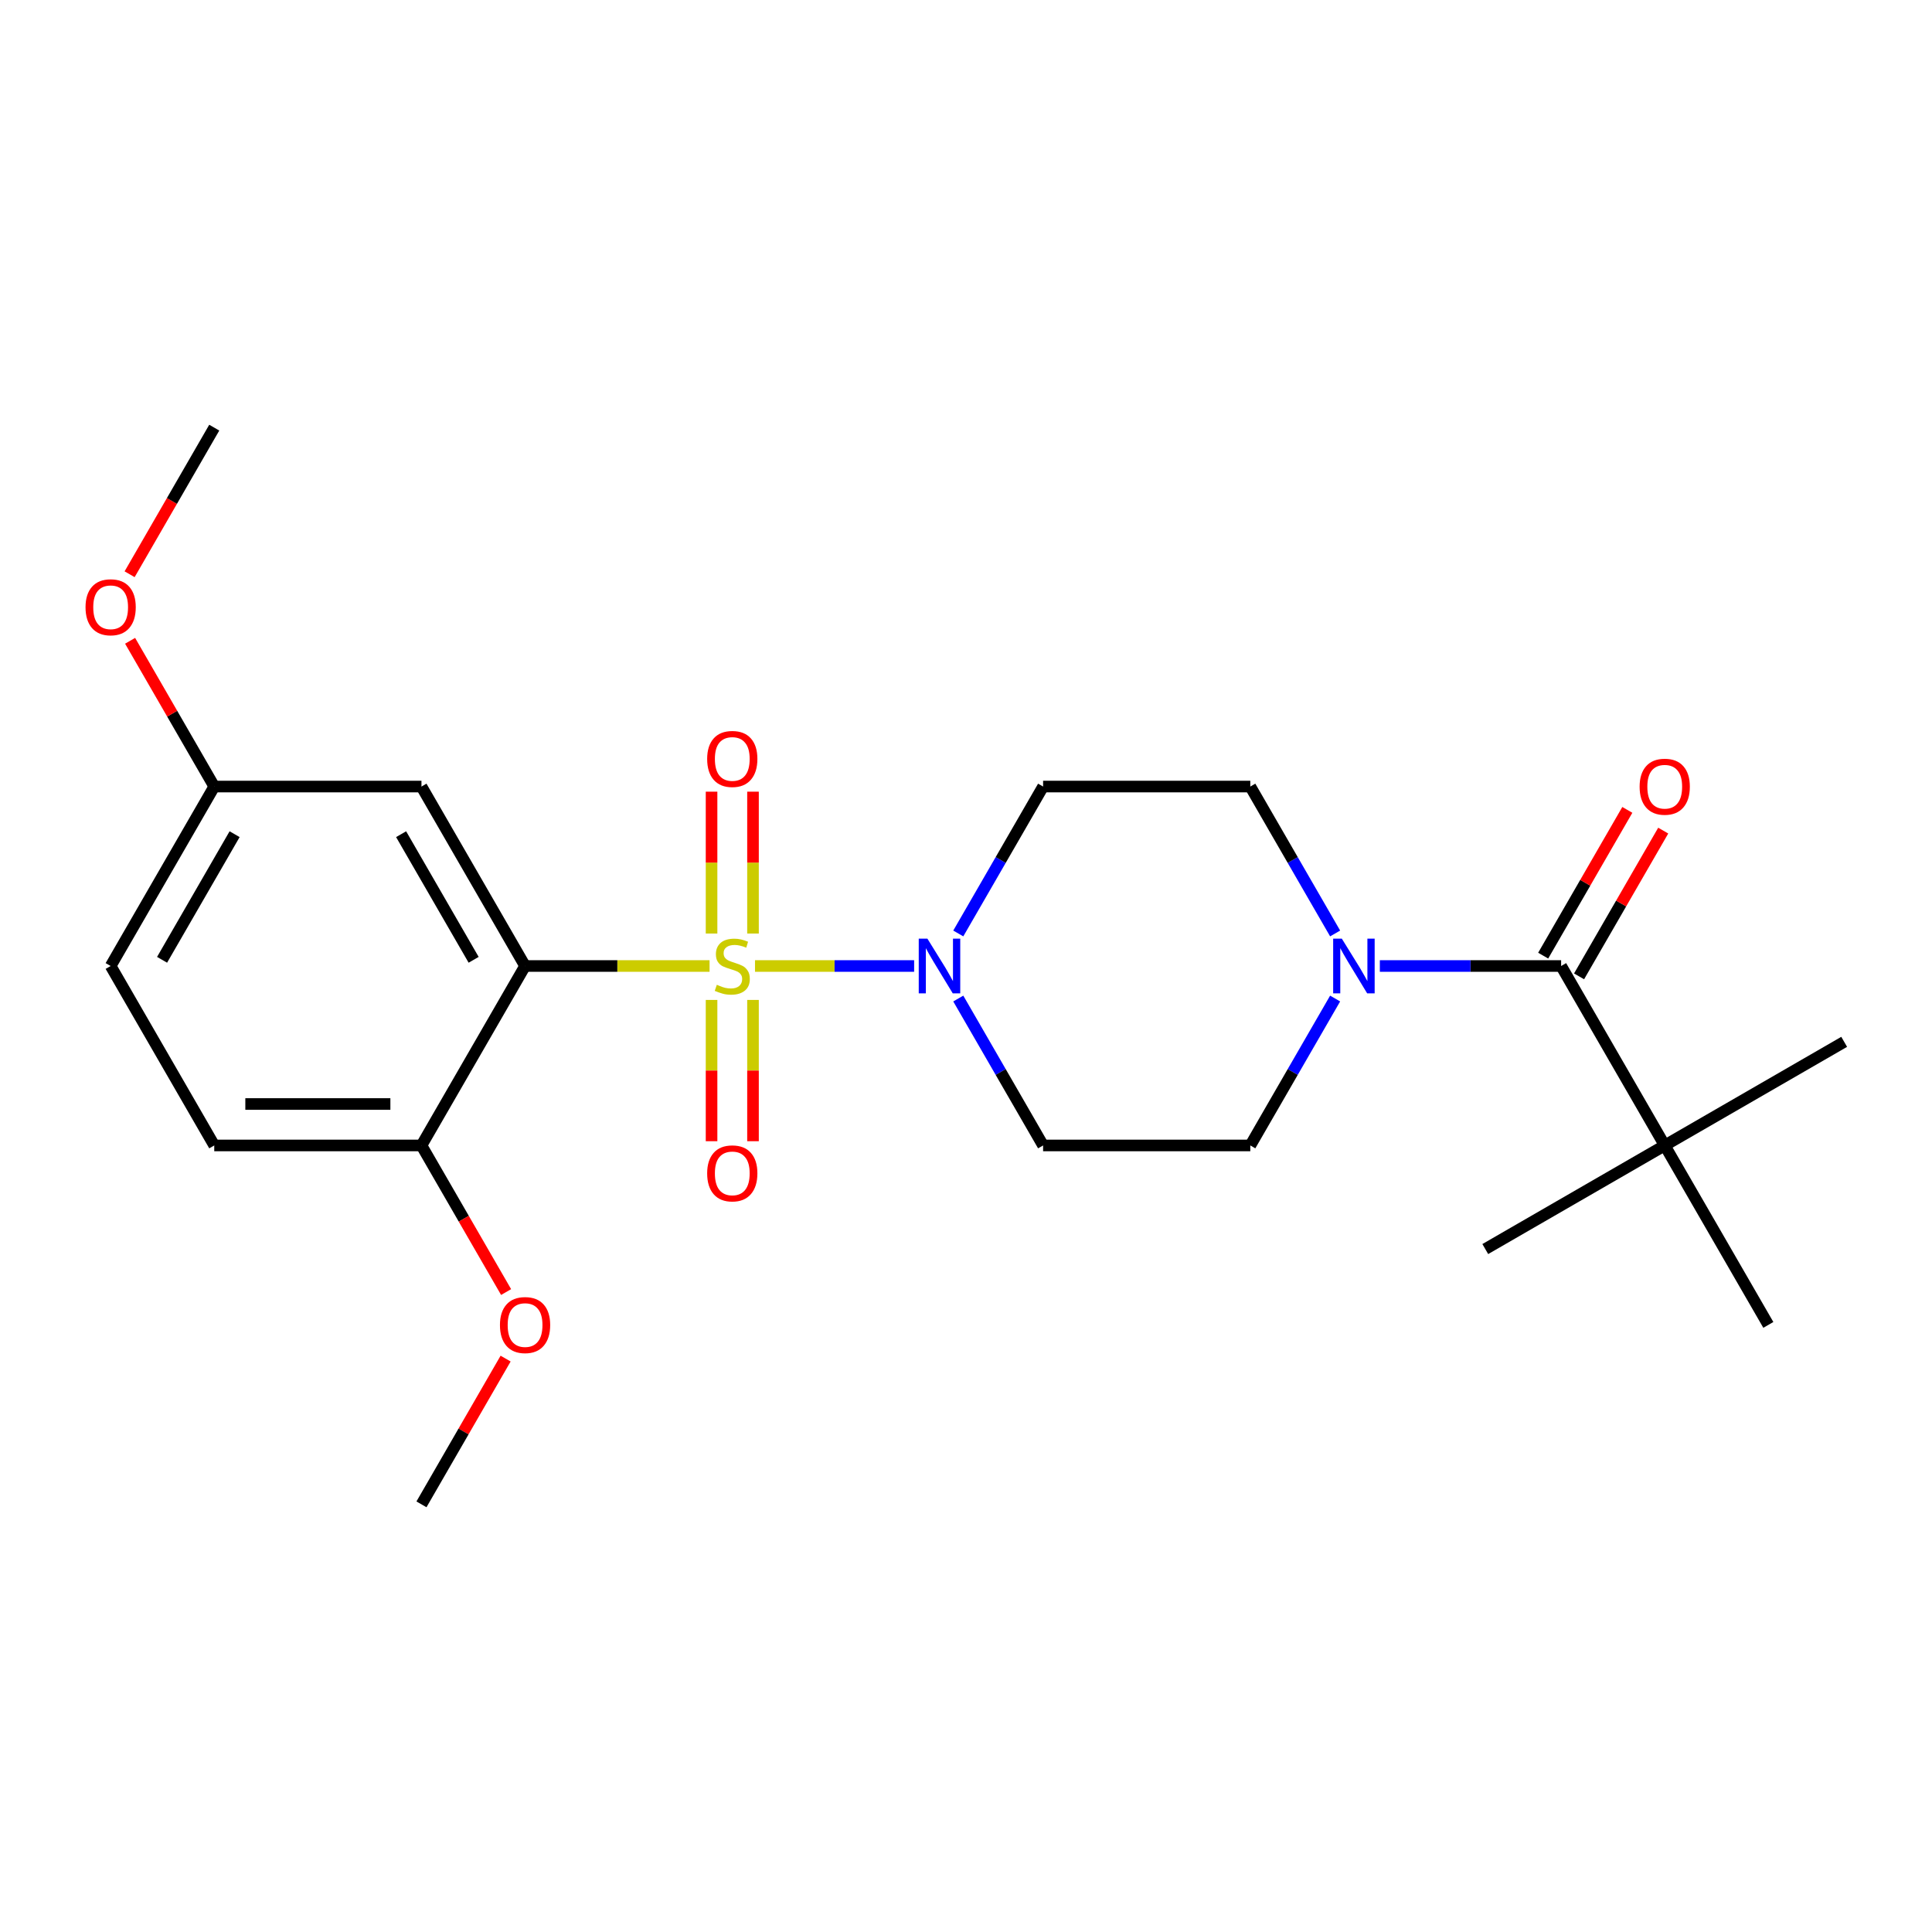 <?xml version='1.0' encoding='iso-8859-1'?>
<svg version='1.1' baseProfile='full'
              xmlns='http://www.w3.org/2000/svg'
                      xmlns:rdkit='http://www.rdkit.org/xml'
                      xmlns:xlink='http://www.w3.org/1999/xlink'
                  xml:space='preserve'
width='1000px' height='1000px' viewBox='0 0 1000 1000'>
<!-- END OF HEADER -->
<rect style='opacity:1.0;fill:#FFFFFF;stroke:none' width='1000' height='1000' x='0' y='0'> </rect>
<path class='bond-0' d='M 367.266,500 L 319.521,500' style='fill:none;fill-rule:evenodd;stroke:#CCCC00;stroke-width:6px;stroke-linecap:butt;stroke-linejoin:miter;stroke-opacity:1' />
<path class='bond-0' d='M 319.521,500 L 271.775,500' style='fill:none;fill-rule:evenodd;stroke:#000000;stroke-width:6px;stroke-linecap:butt;stroke-linejoin:miter;stroke-opacity:1' />
<path class='bond-1' d='M 390.789,500 L 431.971,500' style='fill:none;fill-rule:evenodd;stroke:#CCCC00;stroke-width:6px;stroke-linecap:butt;stroke-linejoin:miter;stroke-opacity:1' />
<path class='bond-1' d='M 431.971,500 L 473.152,500' style='fill:none;fill-rule:evenodd;stroke:#0000FF;stroke-width:6px;stroke-linecap:butt;stroke-linejoin:miter;stroke-opacity:1' />
<path class='bond-5' d='M 368.302,517.561 L 368.302,554.126' style='fill:none;fill-rule:evenodd;stroke:#CCCC00;stroke-width:6px;stroke-linecap:butt;stroke-linejoin:miter;stroke-opacity:1' />
<path class='bond-5' d='M 368.302,554.126 L 368.302,590.69' style='fill:none;fill-rule:evenodd;stroke:#FF0000;stroke-width:6px;stroke-linecap:butt;stroke-linejoin:miter;stroke-opacity:1' />
<path class='bond-5' d='M 389.753,517.561 L 389.753,554.126' style='fill:none;fill-rule:evenodd;stroke:#CCCC00;stroke-width:6px;stroke-linecap:butt;stroke-linejoin:miter;stroke-opacity:1' />
<path class='bond-5' d='M 389.753,554.126 L 389.753,590.69' style='fill:none;fill-rule:evenodd;stroke:#FF0000;stroke-width:6px;stroke-linecap:butt;stroke-linejoin:miter;stroke-opacity:1' />
<path class='bond-6' d='M 389.753,483.199 L 389.753,446.484' style='fill:none;fill-rule:evenodd;stroke:#CCCC00;stroke-width:6px;stroke-linecap:butt;stroke-linejoin:miter;stroke-opacity:1' />
<path class='bond-6' d='M 389.753,446.484 L 389.753,409.769' style='fill:none;fill-rule:evenodd;stroke:#FF0000;stroke-width:6px;stroke-linecap:butt;stroke-linejoin:miter;stroke-opacity:1' />
<path class='bond-6' d='M 368.302,483.199 L 368.302,446.484' style='fill:none;fill-rule:evenodd;stroke:#CCCC00;stroke-width:6px;stroke-linecap:butt;stroke-linejoin:miter;stroke-opacity:1' />
<path class='bond-6' d='M 368.302,446.484 L 368.302,409.769' style='fill:none;fill-rule:evenodd;stroke:#FF0000;stroke-width:6px;stroke-linecap:butt;stroke-linejoin:miter;stroke-opacity:1' />
<path class='bond-4' d='M 271.775,500 L 218.149,407.117' style='fill:none;fill-rule:evenodd;stroke:#000000;stroke-width:6px;stroke-linecap:butt;stroke-linejoin:miter;stroke-opacity:1' />
<path class='bond-4' d='M 245.155,496.793 L 207.616,431.775' style='fill:none;fill-rule:evenodd;stroke:#000000;stroke-width:6px;stroke-linecap:butt;stroke-linejoin:miter;stroke-opacity:1' />
<path class='bond-9' d='M 271.775,500 L 218.149,592.883' style='fill:none;fill-rule:evenodd;stroke:#000000;stroke-width:6px;stroke-linecap:butt;stroke-linejoin:miter;stroke-opacity:1' />
<path class='bond-7' d='M 496.003,483.159 L 517.954,445.138' style='fill:none;fill-rule:evenodd;stroke:#0000FF;stroke-width:6px;stroke-linecap:butt;stroke-linejoin:miter;stroke-opacity:1' />
<path class='bond-7' d='M 517.954,445.138 L 539.906,407.117' style='fill:none;fill-rule:evenodd;stroke:#000000;stroke-width:6px;stroke-linecap:butt;stroke-linejoin:miter;stroke-opacity:1' />
<path class='bond-8' d='M 496.003,516.841 L 517.954,554.862' style='fill:none;fill-rule:evenodd;stroke:#0000FF;stroke-width:6px;stroke-linecap:butt;stroke-linejoin:miter;stroke-opacity:1' />
<path class='bond-8' d='M 517.954,554.862 L 539.906,592.883' style='fill:none;fill-rule:evenodd;stroke:#000000;stroke-width:6px;stroke-linecap:butt;stroke-linejoin:miter;stroke-opacity:1' />
<path class='bond-2' d='M 808.036,500 L 761.121,500' style='fill:none;fill-rule:evenodd;stroke:#000000;stroke-width:6px;stroke-linecap:butt;stroke-linejoin:miter;stroke-opacity:1' />
<path class='bond-2' d='M 761.121,500 L 714.205,500' style='fill:none;fill-rule:evenodd;stroke:#0000FF;stroke-width:6px;stroke-linecap:butt;stroke-linejoin:miter;stroke-opacity:1' />
<path class='bond-10' d='M 808.036,500 L 861.662,592.883' style='fill:none;fill-rule:evenodd;stroke:#000000;stroke-width:6px;stroke-linecap:butt;stroke-linejoin:miter;stroke-opacity:1' />
<path class='bond-13' d='M 817.325,505.363 L 839.103,467.642' style='fill:none;fill-rule:evenodd;stroke:#000000;stroke-width:6px;stroke-linecap:butt;stroke-linejoin:miter;stroke-opacity:1' />
<path class='bond-13' d='M 839.103,467.642 L 860.881,429.921' style='fill:none;fill-rule:evenodd;stroke:#FF0000;stroke-width:6px;stroke-linecap:butt;stroke-linejoin:miter;stroke-opacity:1' />
<path class='bond-13' d='M 798.748,494.637 L 820.526,456.916' style='fill:none;fill-rule:evenodd;stroke:#000000;stroke-width:6px;stroke-linecap:butt;stroke-linejoin:miter;stroke-opacity:1' />
<path class='bond-13' d='M 820.526,456.916 L 842.304,419.196' style='fill:none;fill-rule:evenodd;stroke:#FF0000;stroke-width:6px;stroke-linecap:butt;stroke-linejoin:miter;stroke-opacity:1' />
<path class='bond-3' d='M 691.061,516.841 L 669.109,554.862' style='fill:none;fill-rule:evenodd;stroke:#0000FF;stroke-width:6px;stroke-linecap:butt;stroke-linejoin:miter;stroke-opacity:1' />
<path class='bond-3' d='M 669.109,554.862 L 647.158,592.883' style='fill:none;fill-rule:evenodd;stroke:#000000;stroke-width:6px;stroke-linecap:butt;stroke-linejoin:miter;stroke-opacity:1' />
<path class='bond-24' d='M 691.061,483.159 L 669.109,445.138' style='fill:none;fill-rule:evenodd;stroke:#0000FF;stroke-width:6px;stroke-linecap:butt;stroke-linejoin:miter;stroke-opacity:1' />
<path class='bond-24' d='M 669.109,445.138 L 647.158,407.117' style='fill:none;fill-rule:evenodd;stroke:#000000;stroke-width:6px;stroke-linecap:butt;stroke-linejoin:miter;stroke-opacity:1' />
<path class='bond-15' d='M 218.149,407.117 L 110.897,407.117' style='fill:none;fill-rule:evenodd;stroke:#000000;stroke-width:6px;stroke-linecap:butt;stroke-linejoin:miter;stroke-opacity:1' />
<path class='bond-11' d='M 539.906,407.117 L 647.158,407.117' style='fill:none;fill-rule:evenodd;stroke:#000000;stroke-width:6px;stroke-linecap:butt;stroke-linejoin:miter;stroke-opacity:1' />
<path class='bond-12' d='M 539.906,592.883 L 647.158,592.883' style='fill:none;fill-rule:evenodd;stroke:#000000;stroke-width:6px;stroke-linecap:butt;stroke-linejoin:miter;stroke-opacity:1' />
<path class='bond-14' d='M 218.149,592.883 L 110.897,592.883' style='fill:none;fill-rule:evenodd;stroke:#000000;stroke-width:6px;stroke-linecap:butt;stroke-linejoin:miter;stroke-opacity:1' />
<path class='bond-14' d='M 202.061,571.433 L 126.985,571.433' style='fill:none;fill-rule:evenodd;stroke:#000000;stroke-width:6px;stroke-linecap:butt;stroke-linejoin:miter;stroke-opacity:1' />
<path class='bond-17' d='M 218.149,592.883 L 240.054,630.824' style='fill:none;fill-rule:evenodd;stroke:#000000;stroke-width:6px;stroke-linecap:butt;stroke-linejoin:miter;stroke-opacity:1' />
<path class='bond-17' d='M 240.054,630.824 L 261.959,668.765' style='fill:none;fill-rule:evenodd;stroke:#FF0000;stroke-width:6px;stroke-linecap:butt;stroke-linejoin:miter;stroke-opacity:1' />
<path class='bond-19' d='M 861.662,592.883 L 954.545,539.257' style='fill:none;fill-rule:evenodd;stroke:#000000;stroke-width:6px;stroke-linecap:butt;stroke-linejoin:miter;stroke-opacity:1' />
<path class='bond-20' d='M 861.662,592.883 L 768.779,646.509' style='fill:none;fill-rule:evenodd;stroke:#000000;stroke-width:6px;stroke-linecap:butt;stroke-linejoin:miter;stroke-opacity:1' />
<path class='bond-21' d='M 861.662,592.883 L 915.288,685.766' style='fill:none;fill-rule:evenodd;stroke:#000000;stroke-width:6px;stroke-linecap:butt;stroke-linejoin:miter;stroke-opacity:1' />
<path class='bond-16' d='M 110.897,592.883 L 57.271,500' style='fill:none;fill-rule:evenodd;stroke:#000000;stroke-width:6px;stroke-linecap:butt;stroke-linejoin:miter;stroke-opacity:1' />
<path class='bond-18' d='M 110.897,407.117 L 89.119,369.396' style='fill:none;fill-rule:evenodd;stroke:#000000;stroke-width:6px;stroke-linecap:butt;stroke-linejoin:miter;stroke-opacity:1' />
<path class='bond-18' d='M 89.119,369.396 L 67.341,331.675' style='fill:none;fill-rule:evenodd;stroke:#FF0000;stroke-width:6px;stroke-linecap:butt;stroke-linejoin:miter;stroke-opacity:1' />
<path class='bond-25' d='M 110.897,407.117 L 57.271,500' style='fill:none;fill-rule:evenodd;stroke:#000000;stroke-width:6px;stroke-linecap:butt;stroke-linejoin:miter;stroke-opacity:1' />
<path class='bond-25' d='M 121.43,431.775 L 83.891,496.793' style='fill:none;fill-rule:evenodd;stroke:#000000;stroke-width:6px;stroke-linecap:butt;stroke-linejoin:miter;stroke-opacity:1' />
<path class='bond-22' d='M 261.705,703.208 L 239.927,740.928' style='fill:none;fill-rule:evenodd;stroke:#FF0000;stroke-width:6px;stroke-linecap:butt;stroke-linejoin:miter;stroke-opacity:1' />
<path class='bond-22' d='M 239.927,740.928 L 218.149,778.649' style='fill:none;fill-rule:evenodd;stroke:#000000;stroke-width:6px;stroke-linecap:butt;stroke-linejoin:miter;stroke-opacity:1' />
<path class='bond-23' d='M 67.087,297.232 L 88.992,259.292' style='fill:none;fill-rule:evenodd;stroke:#FF0000;stroke-width:6px;stroke-linecap:butt;stroke-linejoin:miter;stroke-opacity:1' />
<path class='bond-23' d='M 88.992,259.292 L 110.897,221.351' style='fill:none;fill-rule:evenodd;stroke:#000000;stroke-width:6px;stroke-linecap:butt;stroke-linejoin:miter;stroke-opacity:1' />
<path  class='atom-0' d='M 371.027 509.72
Q 371.347 509.84, 372.667 510.4
Q 373.987 510.96, 375.427 511.32
Q 376.907 511.64, 378.347 511.64
Q 381.027 511.64, 382.587 510.36
Q 384.147 509.04, 384.147 506.76
Q 384.147 505.2, 383.347 504.24
Q 382.587 503.28, 381.387 502.76
Q 380.187 502.24, 378.187 501.64
Q 375.667 500.88, 374.147 500.16
Q 372.667 499.44, 371.587 497.92
Q 370.547 496.4, 370.547 493.84
Q 370.547 490.28, 372.947 488.08
Q 375.387 485.88, 380.187 485.88
Q 383.467 485.88, 387.187 487.44
L 386.267 490.52
Q 382.867 489.12, 380.307 489.12
Q 377.547 489.12, 376.027 490.28
Q 374.507 491.4, 374.547 493.36
Q 374.547 494.88, 375.307 495.8
Q 376.107 496.72, 377.227 497.24
Q 378.387 497.76, 380.307 498.36
Q 382.867 499.16, 384.387 499.96
Q 385.907 500.76, 386.987 502.4
Q 388.107 504, 388.107 506.76
Q 388.107 510.68, 385.467 512.8
Q 382.867 514.88, 378.507 514.88
Q 375.987 514.88, 374.067 514.32
Q 372.187 513.8, 369.947 512.88
L 371.027 509.72
' fill='#CCCC00'/>
<path  class='atom-2' d='M 480.02 485.84
L 489.3 500.84
Q 490.22 502.32, 491.7 505
Q 493.18 507.68, 493.26 507.84
L 493.26 485.84
L 497.02 485.84
L 497.02 514.16
L 493.14 514.16
L 483.18 497.76
Q 482.02 495.84, 480.78 493.64
Q 479.58 491.44, 479.22 490.76
L 479.22 514.16
L 475.54 514.16
L 475.54 485.84
L 480.02 485.84
' fill='#0000FF'/>
<path  class='atom-4' d='M 694.524 485.84
L 703.804 500.84
Q 704.724 502.32, 706.204 505
Q 707.684 507.68, 707.764 507.84
L 707.764 485.84
L 711.524 485.84
L 711.524 514.16
L 707.644 514.16
L 697.684 497.76
Q 696.524 495.84, 695.284 493.64
Q 694.084 491.44, 693.724 490.76
L 693.724 514.16
L 690.044 514.16
L 690.044 485.84
L 694.524 485.84
' fill='#0000FF'/>
<path  class='atom-6' d='M 366.027 607.332
Q 366.027 600.532, 369.387 596.732
Q 372.747 592.932, 379.027 592.932
Q 385.307 592.932, 388.667 596.732
Q 392.027 600.532, 392.027 607.332
Q 392.027 614.212, 388.627 618.132
Q 385.227 622.012, 379.027 622.012
Q 372.787 622.012, 369.387 618.132
Q 366.027 614.252, 366.027 607.332
M 379.027 618.812
Q 383.347 618.812, 385.667 615.932
Q 388.027 613.012, 388.027 607.332
Q 388.027 601.772, 385.667 598.972
Q 383.347 596.132, 379.027 596.132
Q 374.707 596.132, 372.347 598.932
Q 370.027 601.732, 370.027 607.332
Q 370.027 613.052, 372.347 615.932
Q 374.707 618.812, 379.027 618.812
' fill='#FF0000'/>
<path  class='atom-7' d='M 366.027 392.828
Q 366.027 386.028, 369.387 382.228
Q 372.747 378.428, 379.027 378.428
Q 385.307 378.428, 388.667 382.228
Q 392.027 386.028, 392.027 392.828
Q 392.027 399.708, 388.627 403.628
Q 385.227 407.508, 379.027 407.508
Q 372.787 407.508, 369.387 403.628
Q 366.027 399.748, 366.027 392.828
M 379.027 404.308
Q 383.347 404.308, 385.667 401.428
Q 388.027 398.508, 388.027 392.828
Q 388.027 387.268, 385.667 384.468
Q 383.347 381.628, 379.027 381.628
Q 374.707 381.628, 372.347 384.428
Q 370.027 387.228, 370.027 392.828
Q 370.027 398.548, 372.347 401.428
Q 374.707 404.308, 379.027 404.308
' fill='#FF0000'/>
<path  class='atom-14' d='M 848.662 407.197
Q 848.662 400.397, 852.022 396.597
Q 855.382 392.797, 861.662 392.797
Q 867.942 392.797, 871.302 396.597
Q 874.662 400.397, 874.662 407.197
Q 874.662 414.077, 871.262 417.997
Q 867.862 421.877, 861.662 421.877
Q 855.422 421.877, 852.022 417.997
Q 848.662 414.117, 848.662 407.197
M 861.662 418.677
Q 865.982 418.677, 868.302 415.797
Q 870.662 412.877, 870.662 407.197
Q 870.662 401.637, 868.302 398.837
Q 865.982 395.997, 861.662 395.997
Q 857.342 395.997, 854.982 398.797
Q 852.662 401.597, 852.662 407.197
Q 852.662 412.917, 854.982 415.797
Q 857.342 418.677, 861.662 418.677
' fill='#FF0000'/>
<path  class='atom-18' d='M 258.775 685.846
Q 258.775 679.046, 262.135 675.246
Q 265.495 671.446, 271.775 671.446
Q 278.055 671.446, 281.415 675.246
Q 284.775 679.046, 284.775 685.846
Q 284.775 692.726, 281.375 696.646
Q 277.975 700.526, 271.775 700.526
Q 265.535 700.526, 262.135 696.646
Q 258.775 692.766, 258.775 685.846
M 271.775 697.326
Q 276.095 697.326, 278.415 694.446
Q 280.775 691.526, 280.775 685.846
Q 280.775 680.286, 278.415 677.486
Q 276.095 674.646, 271.775 674.646
Q 267.455 674.646, 265.095 677.446
Q 262.775 680.246, 262.775 685.846
Q 262.775 691.566, 265.095 694.446
Q 267.455 697.326, 271.775 697.326
' fill='#FF0000'/>
<path  class='atom-19' d='M 44.271 314.314
Q 44.271 307.514, 47.631 303.714
Q 50.991 299.914, 57.271 299.914
Q 63.551 299.914, 66.911 303.714
Q 70.271 307.514, 70.271 314.314
Q 70.271 321.194, 66.871 325.114
Q 63.471 328.994, 57.271 328.994
Q 51.031 328.994, 47.631 325.114
Q 44.271 321.234, 44.271 314.314
M 57.271 325.794
Q 61.591 325.794, 63.911 322.914
Q 66.271 319.994, 66.271 314.314
Q 66.271 308.754, 63.911 305.954
Q 61.591 303.114, 57.271 303.114
Q 52.951 303.114, 50.591 305.914
Q 48.271 308.714, 48.271 314.314
Q 48.271 320.034, 50.591 322.914
Q 52.951 325.794, 57.271 325.794
' fill='#FF0000'/>
</svg>
